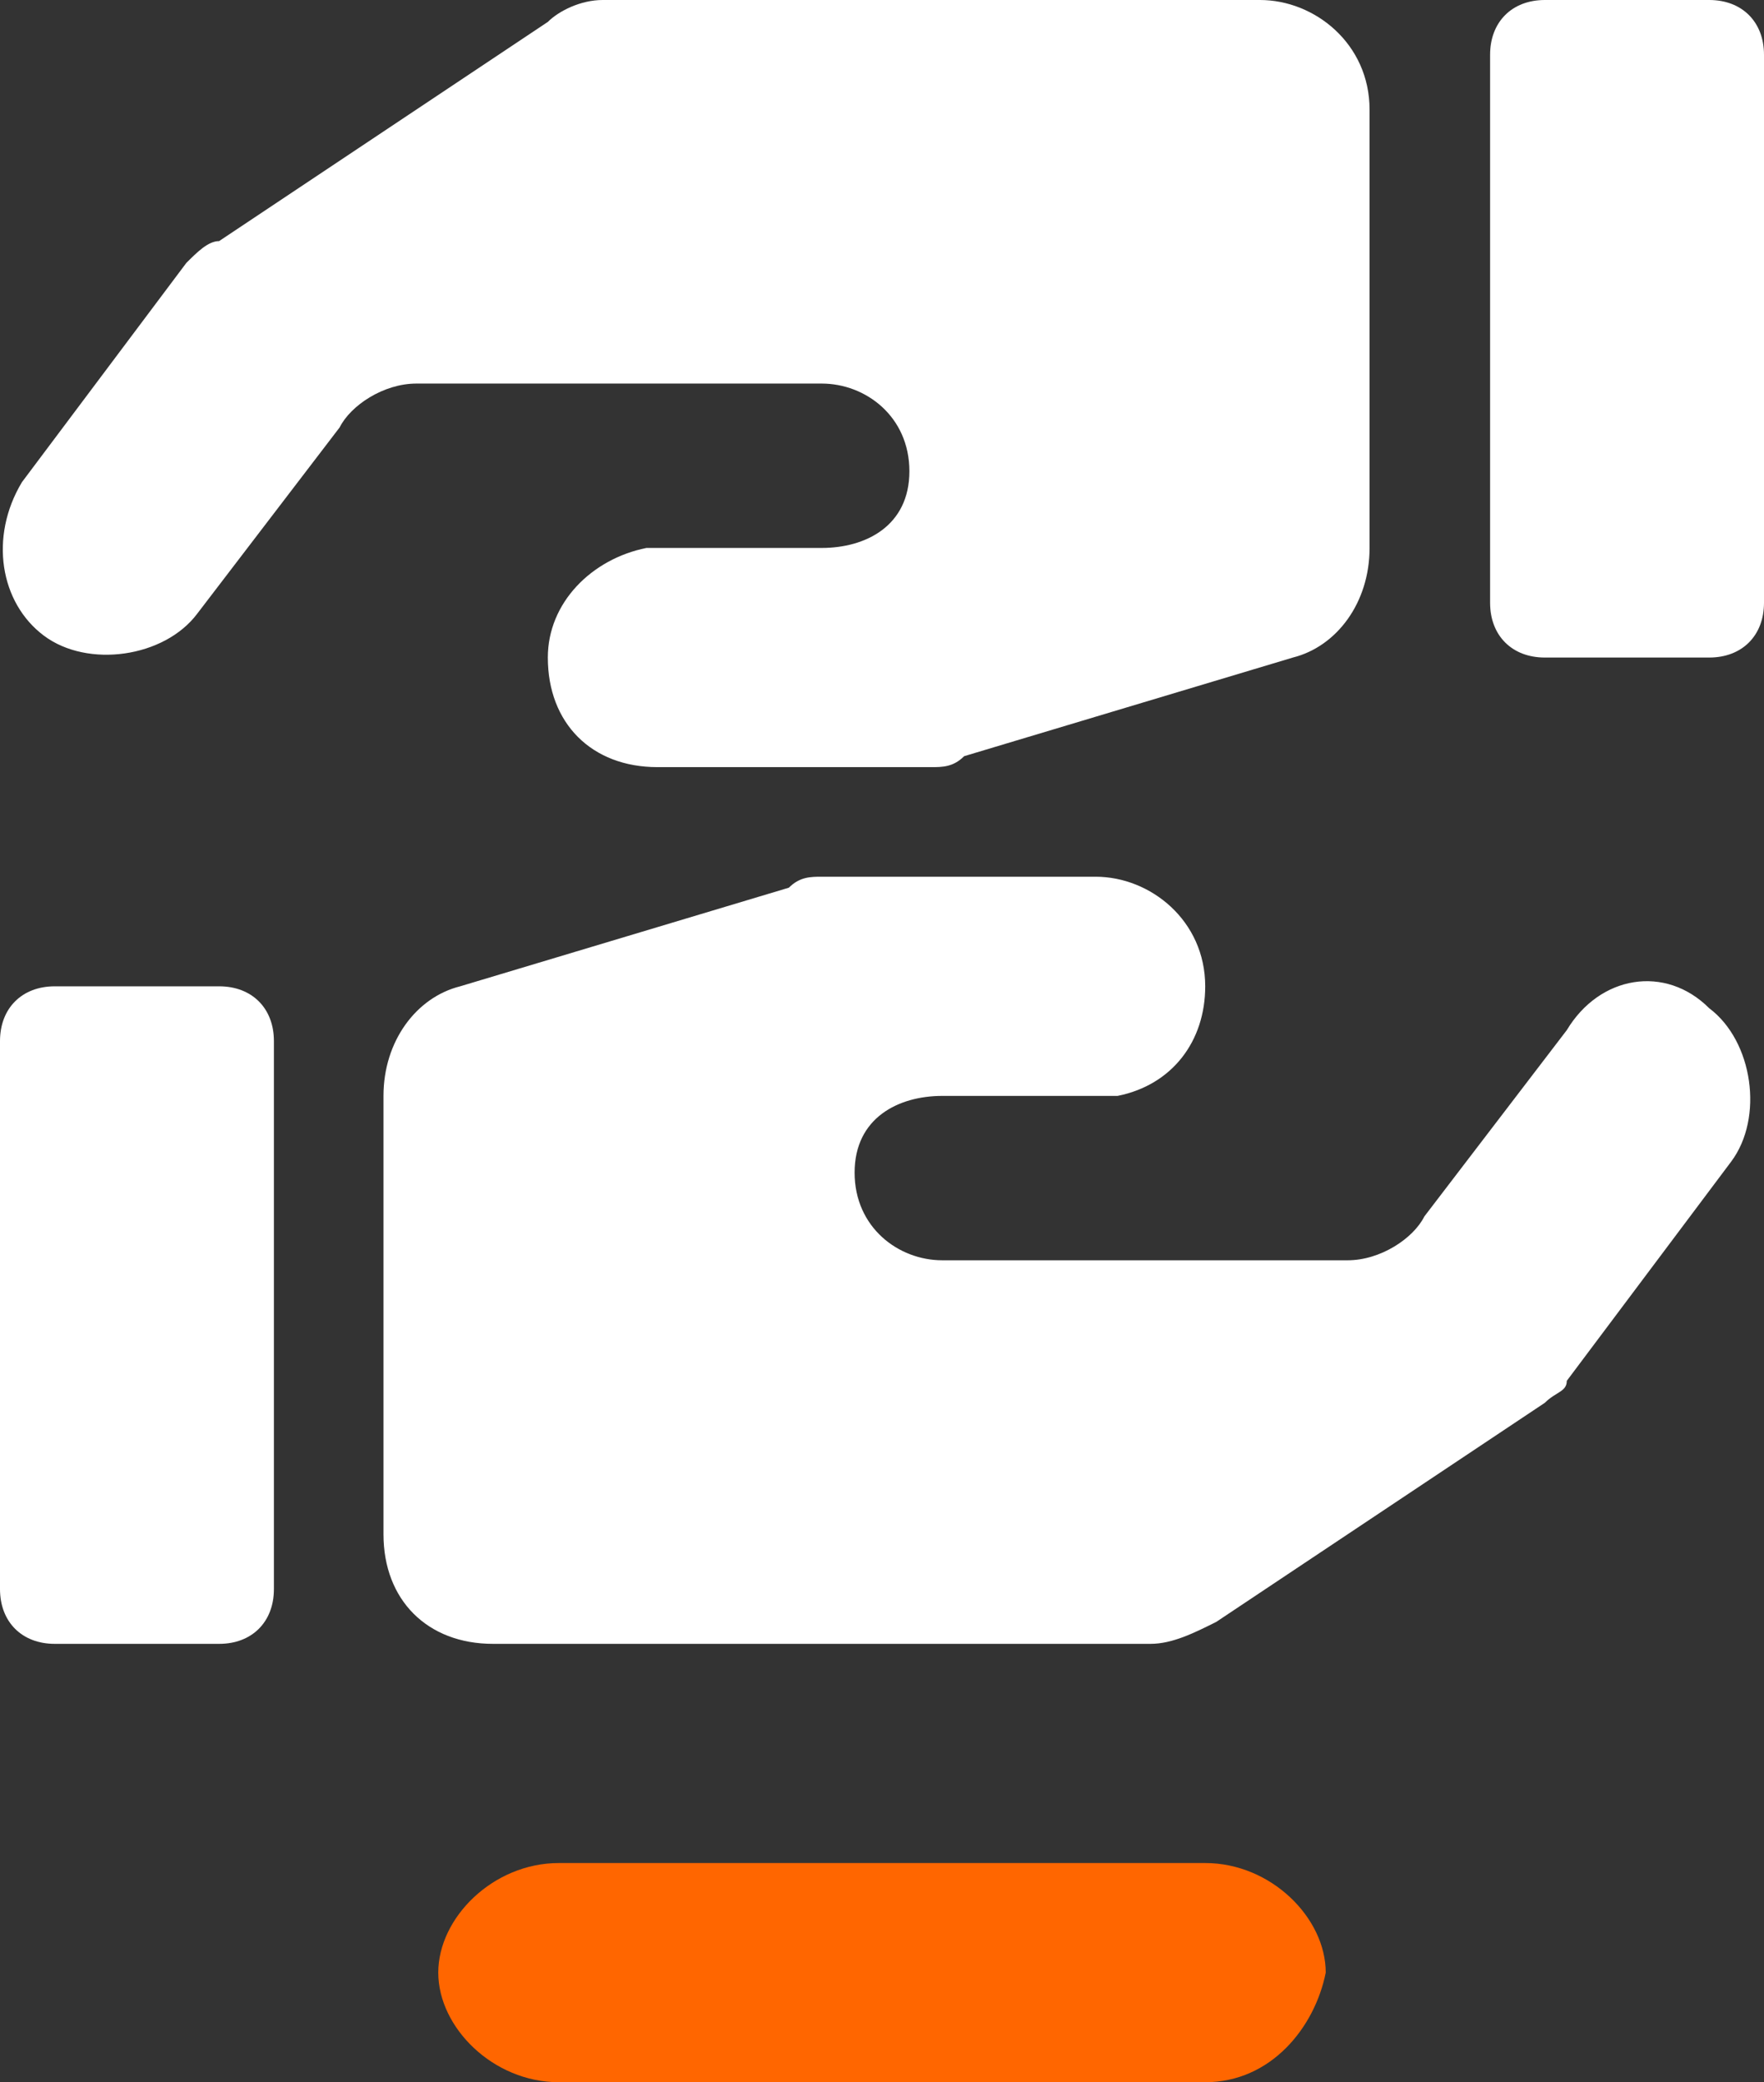 <?xml version="1.0" encoding="utf-8"?>
<!-- Generator: Adobe Illustrator 25.2.0, SVG Export Plug-In . SVG Version: 6.00 Build 0)  -->
<!DOCTYPE svg PUBLIC "-//W3C//DTD SVG 1.1//EN" "http://www.w3.org/Graphics/SVG/1.1/DTD/svg11.dtd">
<svg version="1.1" id="a" xmlns:x="http://ns.adobe.com/Extensibility/1.0/" xmlns:i="http://ns.adobe.com/AdobeIllustrator/10.0/" xmlns:graph="http://ns.adobe.com/Graphs/1.0/"
	 xmlns="http://www.w3.org/2000/svg" xmlns:xlink="http://www.w3.org/1999/xlink" x="0px" y="0px" viewBox="0 0 16.1 19"
	 style="enable-background:new 0 0 16.1 19;" xml:space="preserve">
<rect x="0" y="0" width="16.1" height="19" fill="#333333" stroke="none"/>
<style type="text/css">
	.st0{fill:#FFFFFF;}
	.st1{fill:#FF6600;}
</style>
<g>
	<g>
		<path class="st0" d="M2,9H0.5C0.2,9,0,9.2,0,9.5v5C0,14.8,0.2,15,0.5,15H2c0.3,0,0.5-0.2,0.5-0.5v-5C2.5,9.2,2.3,9,2,9z"/>
		<path class="st0" d="M7.5,3.5c0.4,0,0.8,0.3,0.8,0.8S7.9,5,7.5,5H5.9C5.4,5.1,5,5.5,5,6c0,0.6,0.4,1,1,1h2.5c0.1,0,0.2,0,0.3-0.1
			l3-0.9c0.4-0.1,0.7-0.5,0.7-1V1c0-0.6-0.5-1-1-1h-6C5.3,0,5.1,0.1,5,0.2l-3,2C1.9,2.2,1.8,2.3,1.7,2.4l-1.5,2
			C-0.1,4.9,0,5.5,0.4,5.8c0.4,0.3,1.1,0.2,1.4-0.2l1.3-1.7c0.1-0.2,0.4-0.4,0.7-0.4L7.5,3.5L7.5,3.5z"/>
		<path class="st0" d="M14.3,9.4L13,11.1c-0.1,0.2-0.4,0.4-0.7,0.4H8.6c-0.4,0-0.8-0.3-0.8-0.8S8.2,10,8.6,10h1.6
			C10.7,9.9,11,9.5,11,9c0-0.6-0.5-1-1-1H7.5C7.4,8,7.3,8,7.2,8.1L4.2,9c-0.4,0.1-0.7,0.5-0.7,1v4c0,0.6,0.4,1,1,1h6
			c0.2,0,0.4-0.1,0.6-0.2l3-2c0.1-0.1,0.2-0.1,0.2-0.2l1.5-2c0.3-0.4,0.2-1.1-0.2-1.4C15.2,8.8,14.6,8.9,14.3,9.4z"/>
		<path class="st0" d="M15.6,0h-1.5c-0.3,0-0.5,0.2-0.5,0.5v5c0,0.3,0.2,0.5,0.5,0.5h1.5c0.3,0,0.5-0.2,0.5-0.5v-5
			C16.1,0.2,15.9,0,15.6,0z"/>
	</g>
	<path class="st1" d="M11,19H5.1C4.5,19,4,18.5,4,18l0,0c0-0.5,0.5-1,1.1-1H11c0.6,0,1.1,0.5,1.1,1l0,0C12,18.5,11.6,19,11,19z"/>
</g>
</svg>
